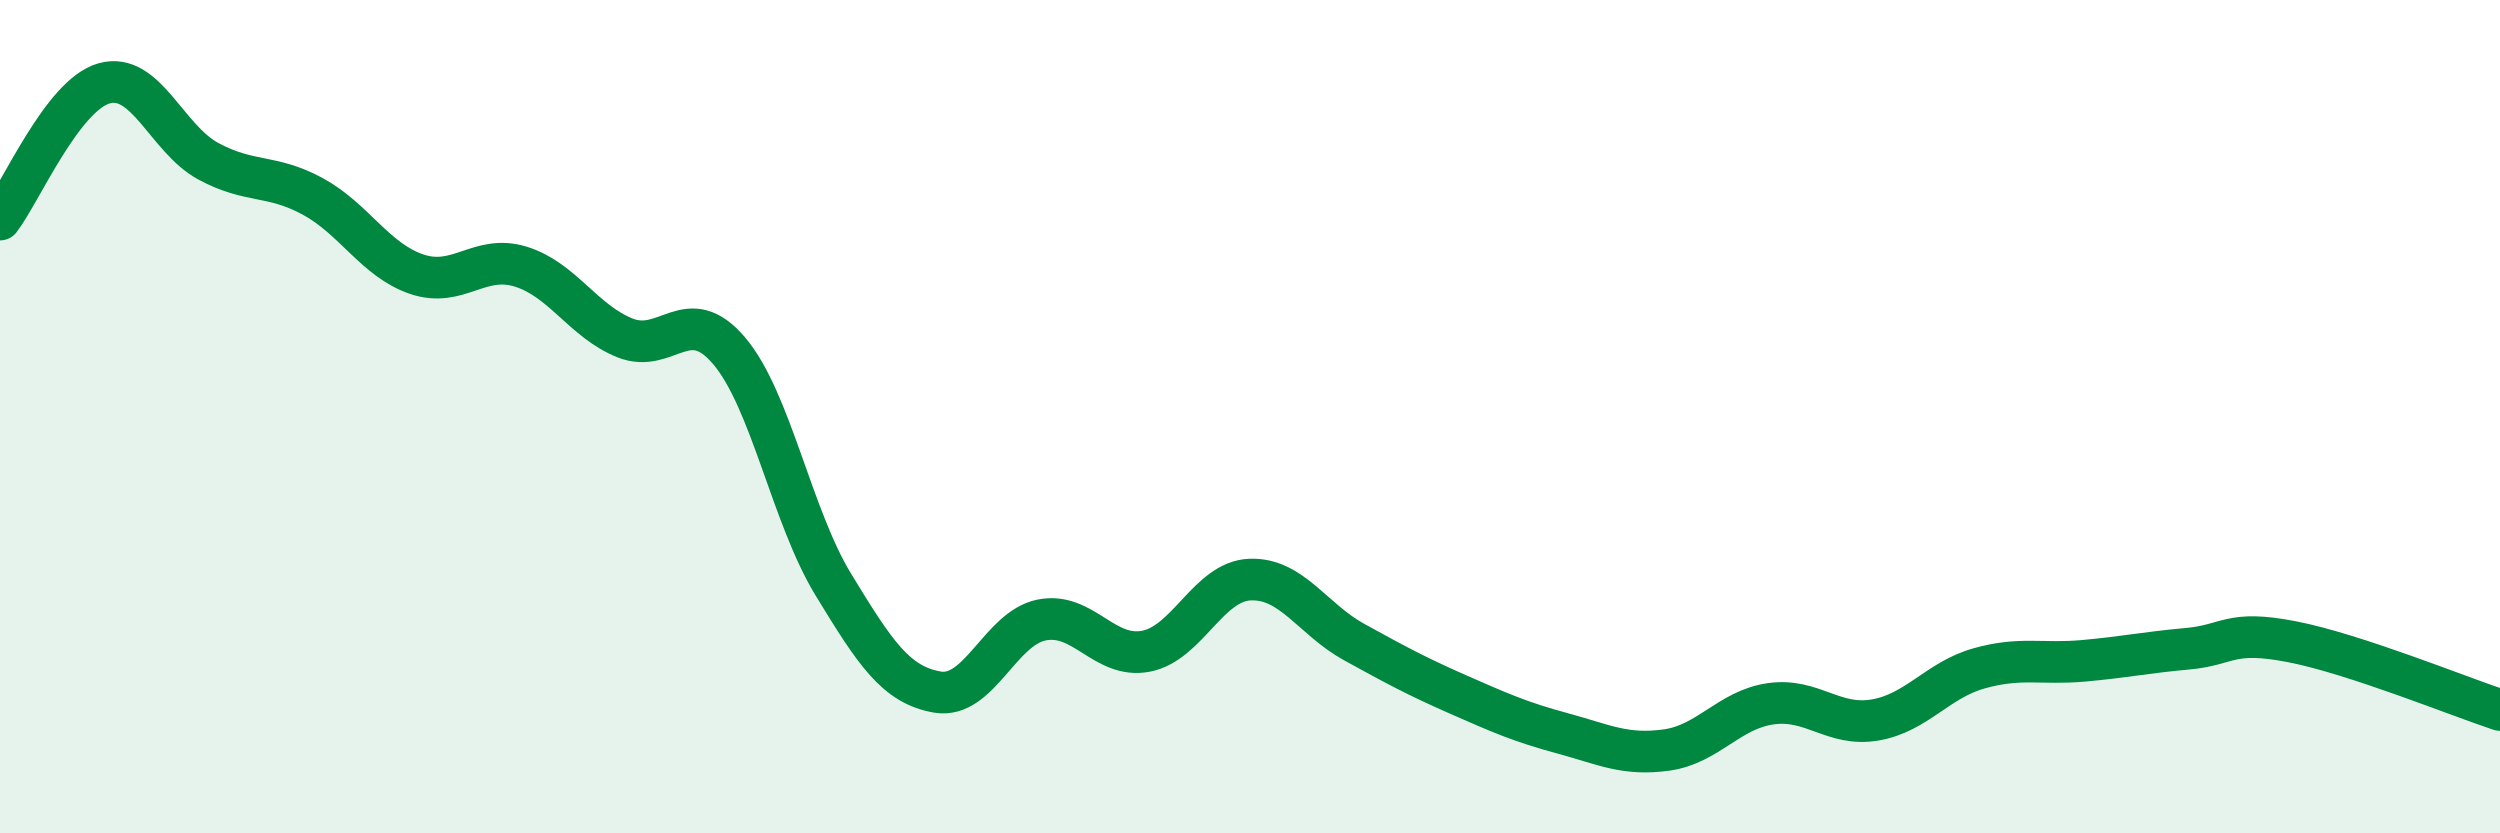 
    <svg width="60" height="20" viewBox="0 0 60 20" xmlns="http://www.w3.org/2000/svg">
      <path
        d="M 0,5.27 C 0.5,4.62 1.5,2.28 2.5,2 C 3.5,1.72 4,3.33 5,3.87 C 6,4.41 6.5,4.17 7.5,4.71 C 8.5,5.25 9,6.24 10,6.58 C 11,6.92 11.5,6.09 12.5,6.4 C 13.5,6.71 14,7.71 15,8.11 C 16,8.51 16.5,7.24 17.5,8.42 C 18.5,9.6 19,12.39 20,14.03 C 21,15.67 21.5,16.44 22.5,16.61 C 23.5,16.78 24,15.08 25,14.88 C 26,14.68 26.5,15.82 27.5,15.63 C 28.5,15.44 29,13.95 30,13.91 C 31,13.87 31.5,14.86 32.5,15.41 C 33.5,15.96 34,16.23 35,16.67 C 36,17.11 36.5,17.33 37.5,17.6 C 38.5,17.87 39,18.14 40,18 C 41,17.86 41.5,17.03 42.5,16.89 C 43.5,16.75 44,17.45 45,17.28 C 46,17.11 46.5,16.32 47.5,16.04 C 48.5,15.76 49,15.95 50,15.86 C 51,15.77 51.5,15.66 52.5,15.57 C 53.5,15.48 53.5,15.11 55,15.4 C 56.5,15.69 59,16.71 60,17.04L60 20L0 20Z"
        fill="#008740"
        opacity="0.1"
        stroke-linecap="round"
        stroke-linejoin="round"
      />
      <path
        d="M 0,5.27 C 0.5,4.62 1.5,2.28 2.5,2 C 3.5,1.72 4,3.33 5,3.87 C 6,4.41 6.5,4.17 7.5,4.71 C 8.5,5.25 9,6.24 10,6.58 C 11,6.92 11.5,6.09 12.5,6.4 C 13.5,6.71 14,7.71 15,8.11 C 16,8.51 16.5,7.24 17.5,8.42 C 18.5,9.6 19,12.39 20,14.03 C 21,15.67 21.5,16.44 22.5,16.61 C 23.5,16.78 24,15.08 25,14.88 C 26,14.68 26.5,15.82 27.5,15.63 C 28.5,15.44 29,13.95 30,13.91 C 31,13.87 31.5,14.86 32.5,15.41 C 33.5,15.96 34,16.23 35,16.67 C 36,17.11 36.5,17.33 37.5,17.6 C 38.5,17.87 39,18.14 40,18 C 41,17.86 41.5,17.03 42.5,16.89 C 43.5,16.75 44,17.45 45,17.28 C 46,17.11 46.5,16.32 47.5,16.04 C 48.5,15.76 49,15.95 50,15.86 C 51,15.77 51.5,15.66 52.5,15.57 C 53.5,15.48 53.5,15.11 55,15.4 C 56.5,15.69 59,16.71 60,17.04"
        stroke="#008740"
        stroke-width="1"
        fill="none"
        stroke-linecap="round"
        stroke-linejoin="round"
      />
    </svg>
  